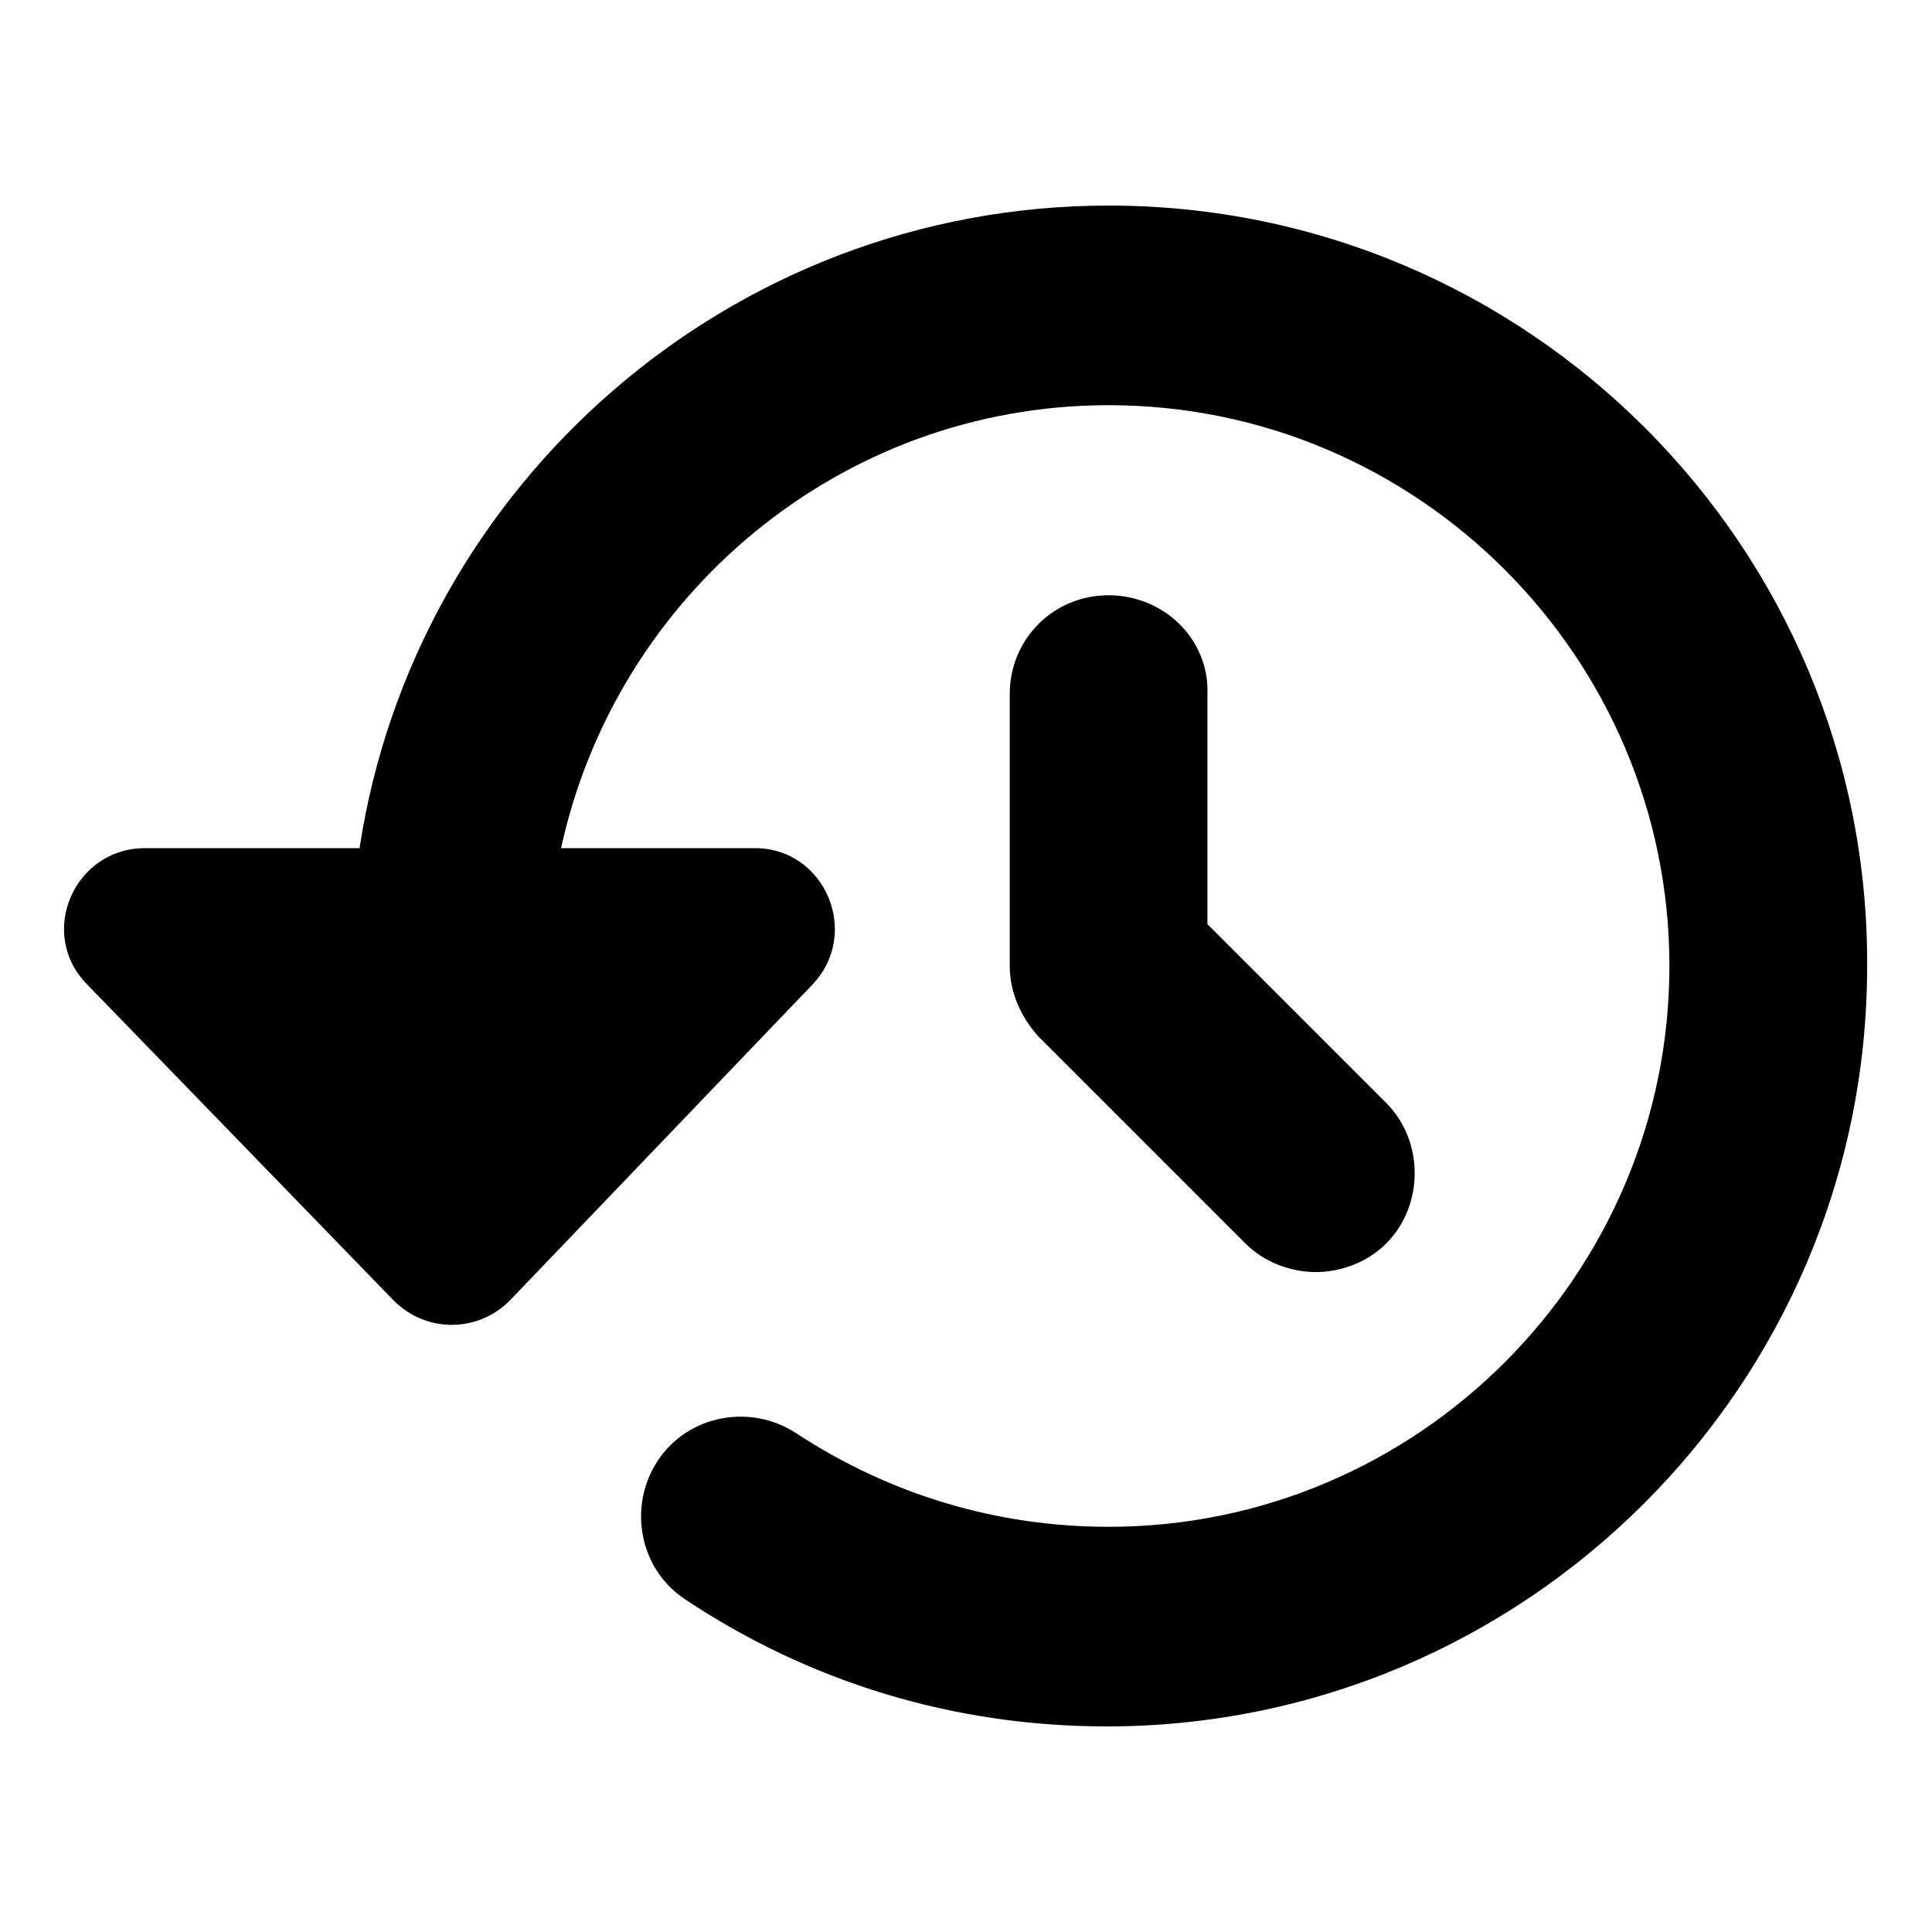 <?xml version="1.0" encoding="UTF-8"?>
<!-- Uploaded to: ICON Repo, www.iconrepo.com, Generator: ICON Repo Mixer Tools -->
<svg fill="#000000" width="800px" height="800px" version="1.1" viewBox="144 144 512 512" xmlns="http://www.w3.org/2000/svg">
 <g>
  <path d="m437.79 198.48c-100.26 0-183.89 74.059-198.5 170.29h-56.934c-18.641 0-28.719 22.672-15.113 36.273l81.113 83.633c8.566 8.566 22.168 8.566 30.73 0l80.109-83.633c13.098-13.602 3.527-36.273-15.113-36.273h-51.391c14.609-67.008 74.059-117.39 145.1-117.39 82.121 0 148.62 67.008 148.62 148.62s-66.5 148.62-148.62 148.62c-29.727 0-57.938-8.566-82.625-24.688-12.09-8.062-28.719-5.039-36.777 7.055-8.062 12.09-5.039 28.719 7.055 36.777 33.25 22.168 71.539 33.754 111.85 33.754 110.84 0 201.52-90.184 201.52-201.52 0.5-110.84-89.684-201.52-201.02-201.52z"/>
  <path d="m437.79 301.75c-14.609 0-26.199 11.586-26.199 26.199v72.047c0 7.055 3.023 13.602 7.559 18.641l54.914 54.914c5.039 5.039 12.09 7.559 18.641 7.559s13.602-2.519 18.641-7.559c10.078-10.078 10.078-27.207 0-37.281l-47.359-47.359v-60.961c0.504-14.609-11.586-26.199-26.195-26.199z"/>
 </g>
</svg>